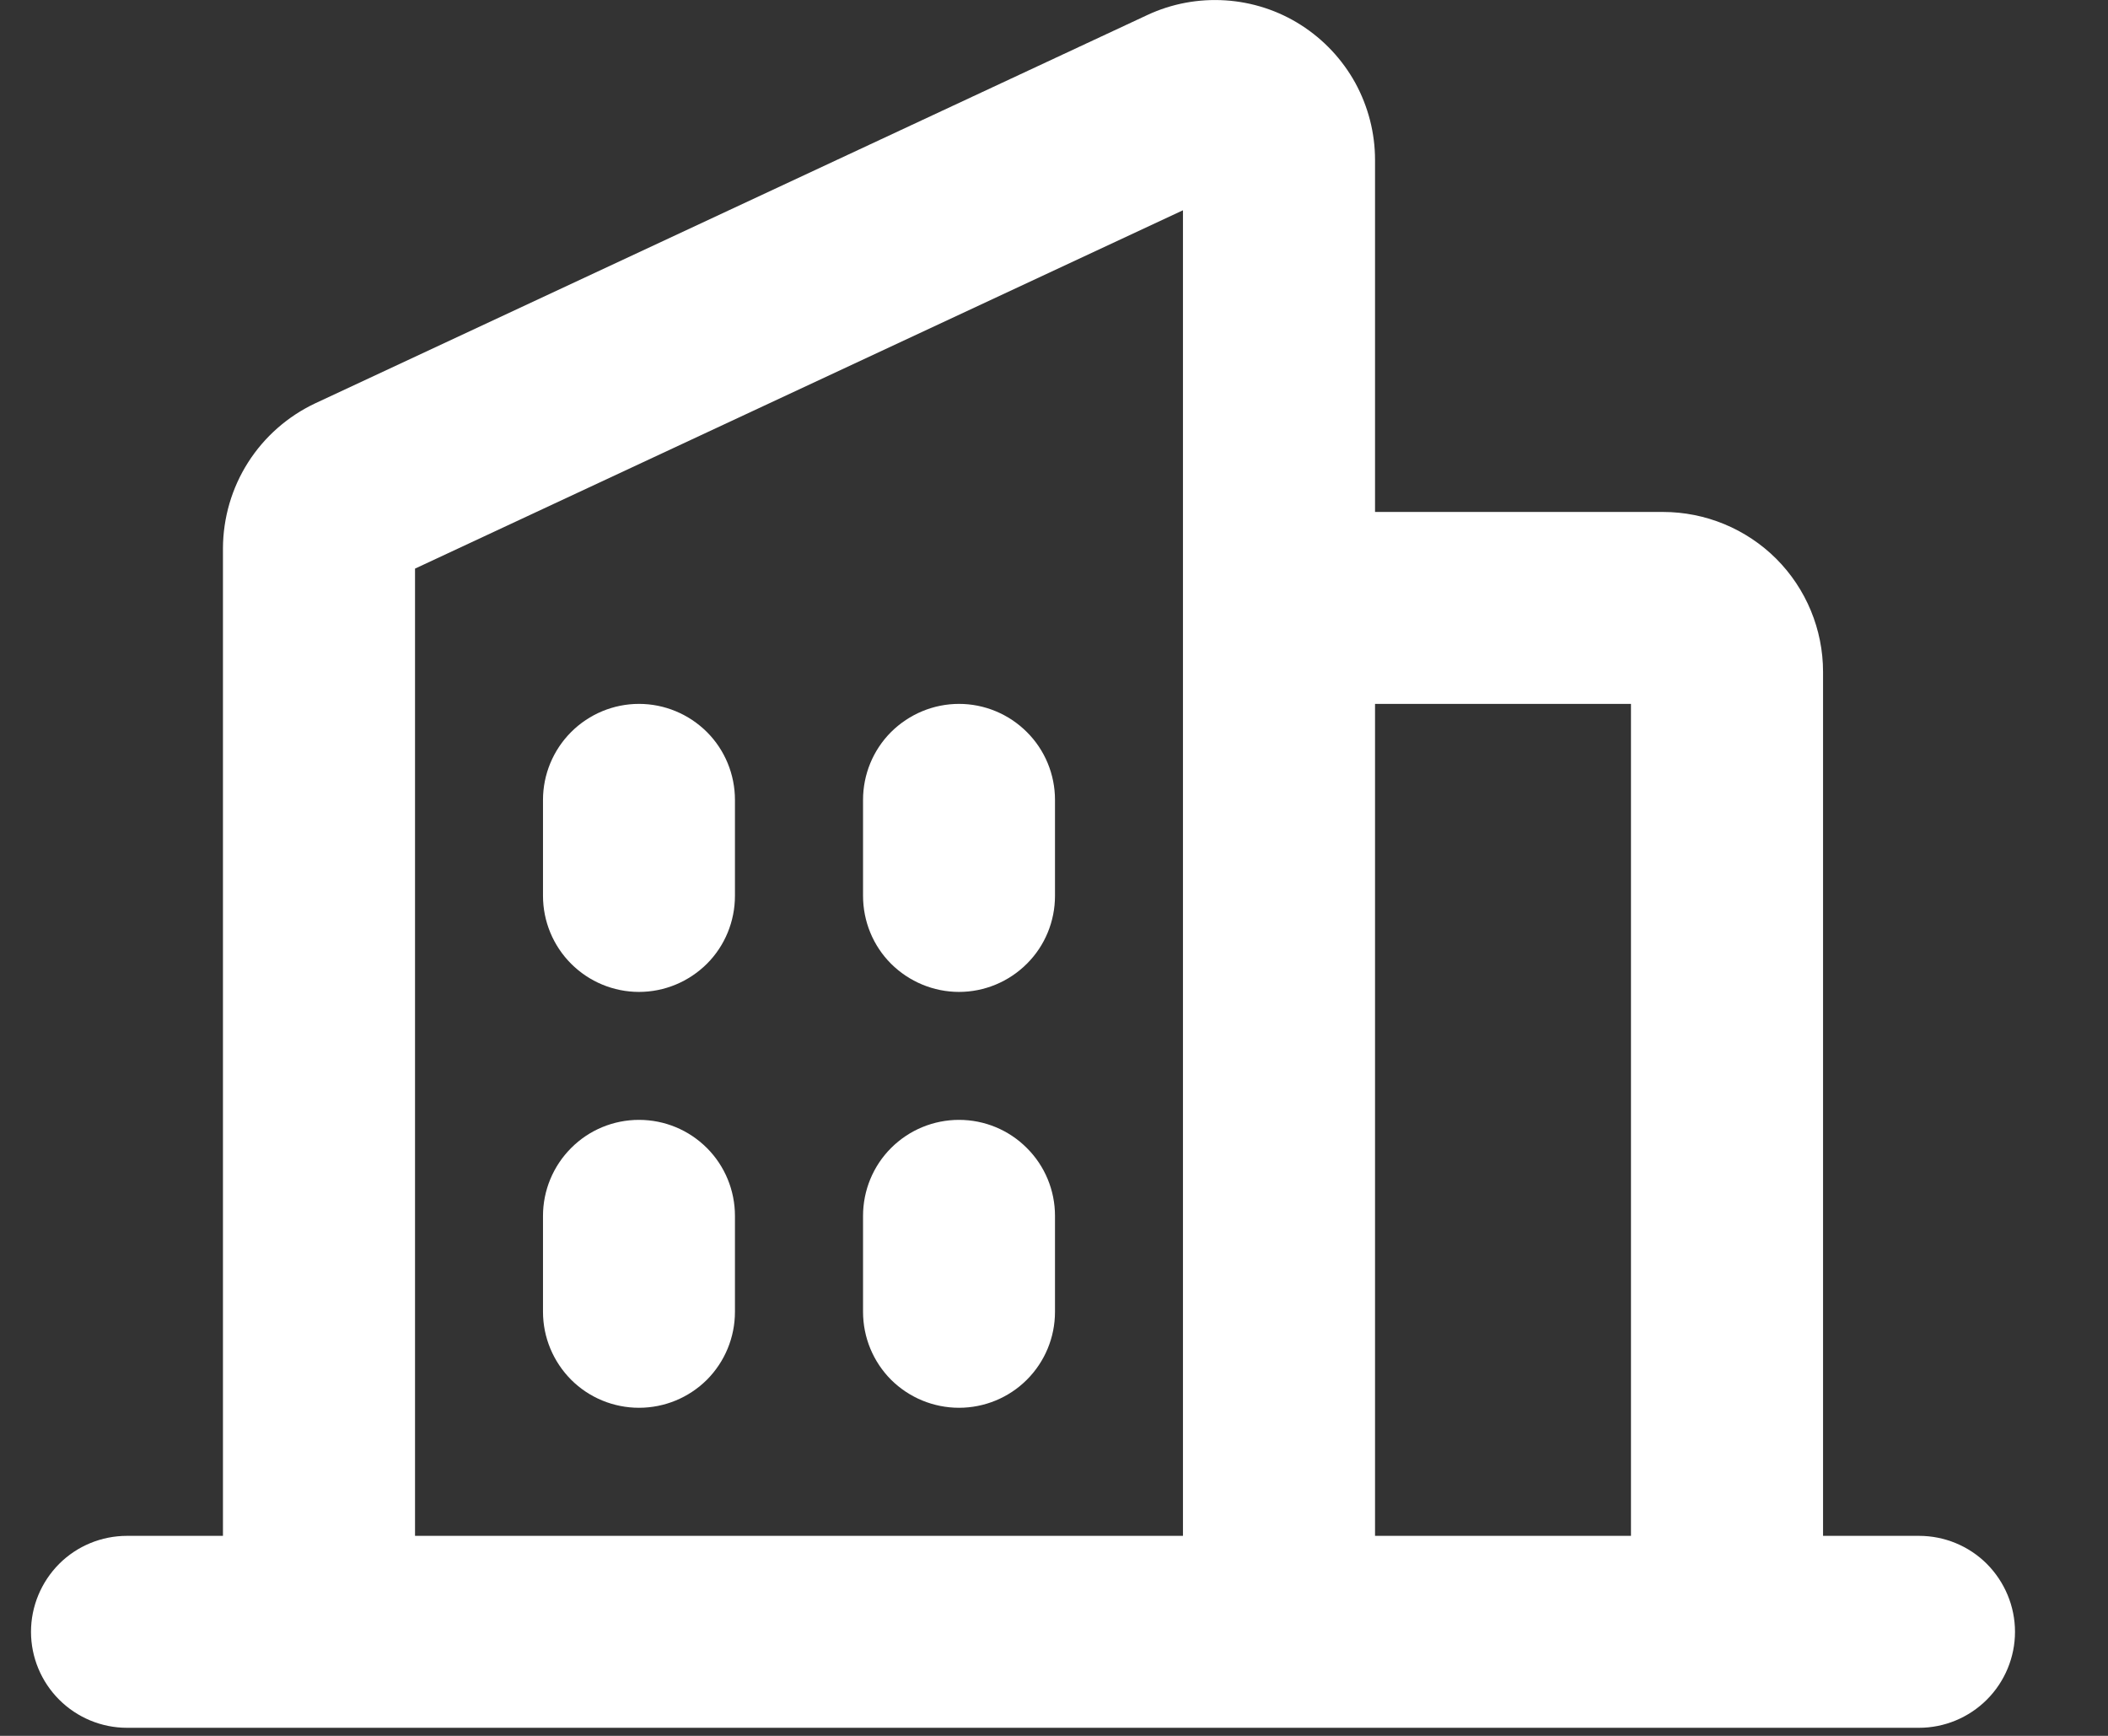 <svg width="17" height="14" viewBox="0 0 17 14" fill="none" xmlns="http://www.w3.org/2000/svg">
<rect x="0" y="0" width="17" height="14" fill="#333333" stroke="none"/>
<path d="M15.476 12.387H14.702V5.419C14.702 5.077 14.566 4.748 14.324 4.506C14.082 4.265 13.754 4.129 13.411 4.129H11.089V1.29C11.089 1.073 11.034 0.86 10.93 0.669C10.825 0.479 10.675 0.319 10.492 0.202C10.309 0.085 10.099 0.017 9.883 0.003C9.666 -0.011 9.45 0.029 9.253 0.121L2.544 3.252C2.321 3.357 2.133 3.522 2.001 3.729C1.869 3.936 1.799 4.177 1.798 4.422V12.387H1.024C0.819 12.387 0.622 12.468 0.477 12.613C0.332 12.759 0.25 12.956 0.25 13.161C0.25 13.366 0.332 13.563 0.477 13.708C0.622 13.853 0.819 13.935 1.024 13.935H15.476C15.681 13.935 15.878 13.853 16.023 13.708C16.168 13.563 16.25 13.366 16.25 13.161C16.25 12.956 16.168 12.759 16.023 12.613C15.878 12.468 15.681 12.387 15.476 12.387ZM13.153 5.677V12.387H11.089V5.677H13.153ZM3.347 4.586L9.54 1.696V12.387H3.347V4.586ZM8.508 6.451V7.225C8.508 7.431 8.427 7.628 8.281 7.773C8.136 7.918 7.939 8 7.734 8C7.529 8 7.332 7.918 7.186 7.773C7.041 7.628 6.96 7.431 6.96 7.225V6.451C6.96 6.246 7.041 6.049 7.186 5.904C7.332 5.759 7.529 5.677 7.734 5.677C7.939 5.677 8.136 5.759 8.281 5.904C8.427 6.049 8.508 6.246 8.508 6.451ZM5.927 6.451V7.225C5.927 7.431 5.846 7.628 5.701 7.773C5.555 7.918 5.359 8 5.153 8C4.948 8 4.751 7.918 4.606 7.773C4.461 7.628 4.379 7.431 4.379 7.225V6.451C4.379 6.246 4.461 6.049 4.606 5.904C4.751 5.759 4.948 5.677 5.153 5.677C5.359 5.677 5.555 5.759 5.701 5.904C5.846 6.049 5.927 6.246 5.927 6.451ZM5.927 9.806V10.58C5.927 10.786 5.846 10.982 5.701 11.128C5.555 11.273 5.359 11.354 5.153 11.354C4.948 11.354 4.751 11.273 4.606 11.128C4.461 10.982 4.379 10.786 4.379 10.58V9.806C4.379 9.601 4.461 9.404 4.606 9.259C4.751 9.113 4.948 9.032 5.153 9.032C5.359 9.032 5.555 9.113 5.701 9.259C5.846 9.404 5.927 9.601 5.927 9.806ZM8.508 9.806V10.58C8.508 10.786 8.427 10.982 8.281 11.128C8.136 11.273 7.939 11.354 7.734 11.354C7.529 11.354 7.332 11.273 7.186 11.128C7.041 10.982 6.96 10.786 6.96 10.58V9.806C6.96 9.601 7.041 9.404 7.186 9.259C7.332 9.113 7.529 9.032 7.734 9.032C7.939 9.032 8.136 9.113 8.281 9.259C8.427 9.404 8.508 9.601 8.508 9.806Z" fill="white"/>
</svg>
